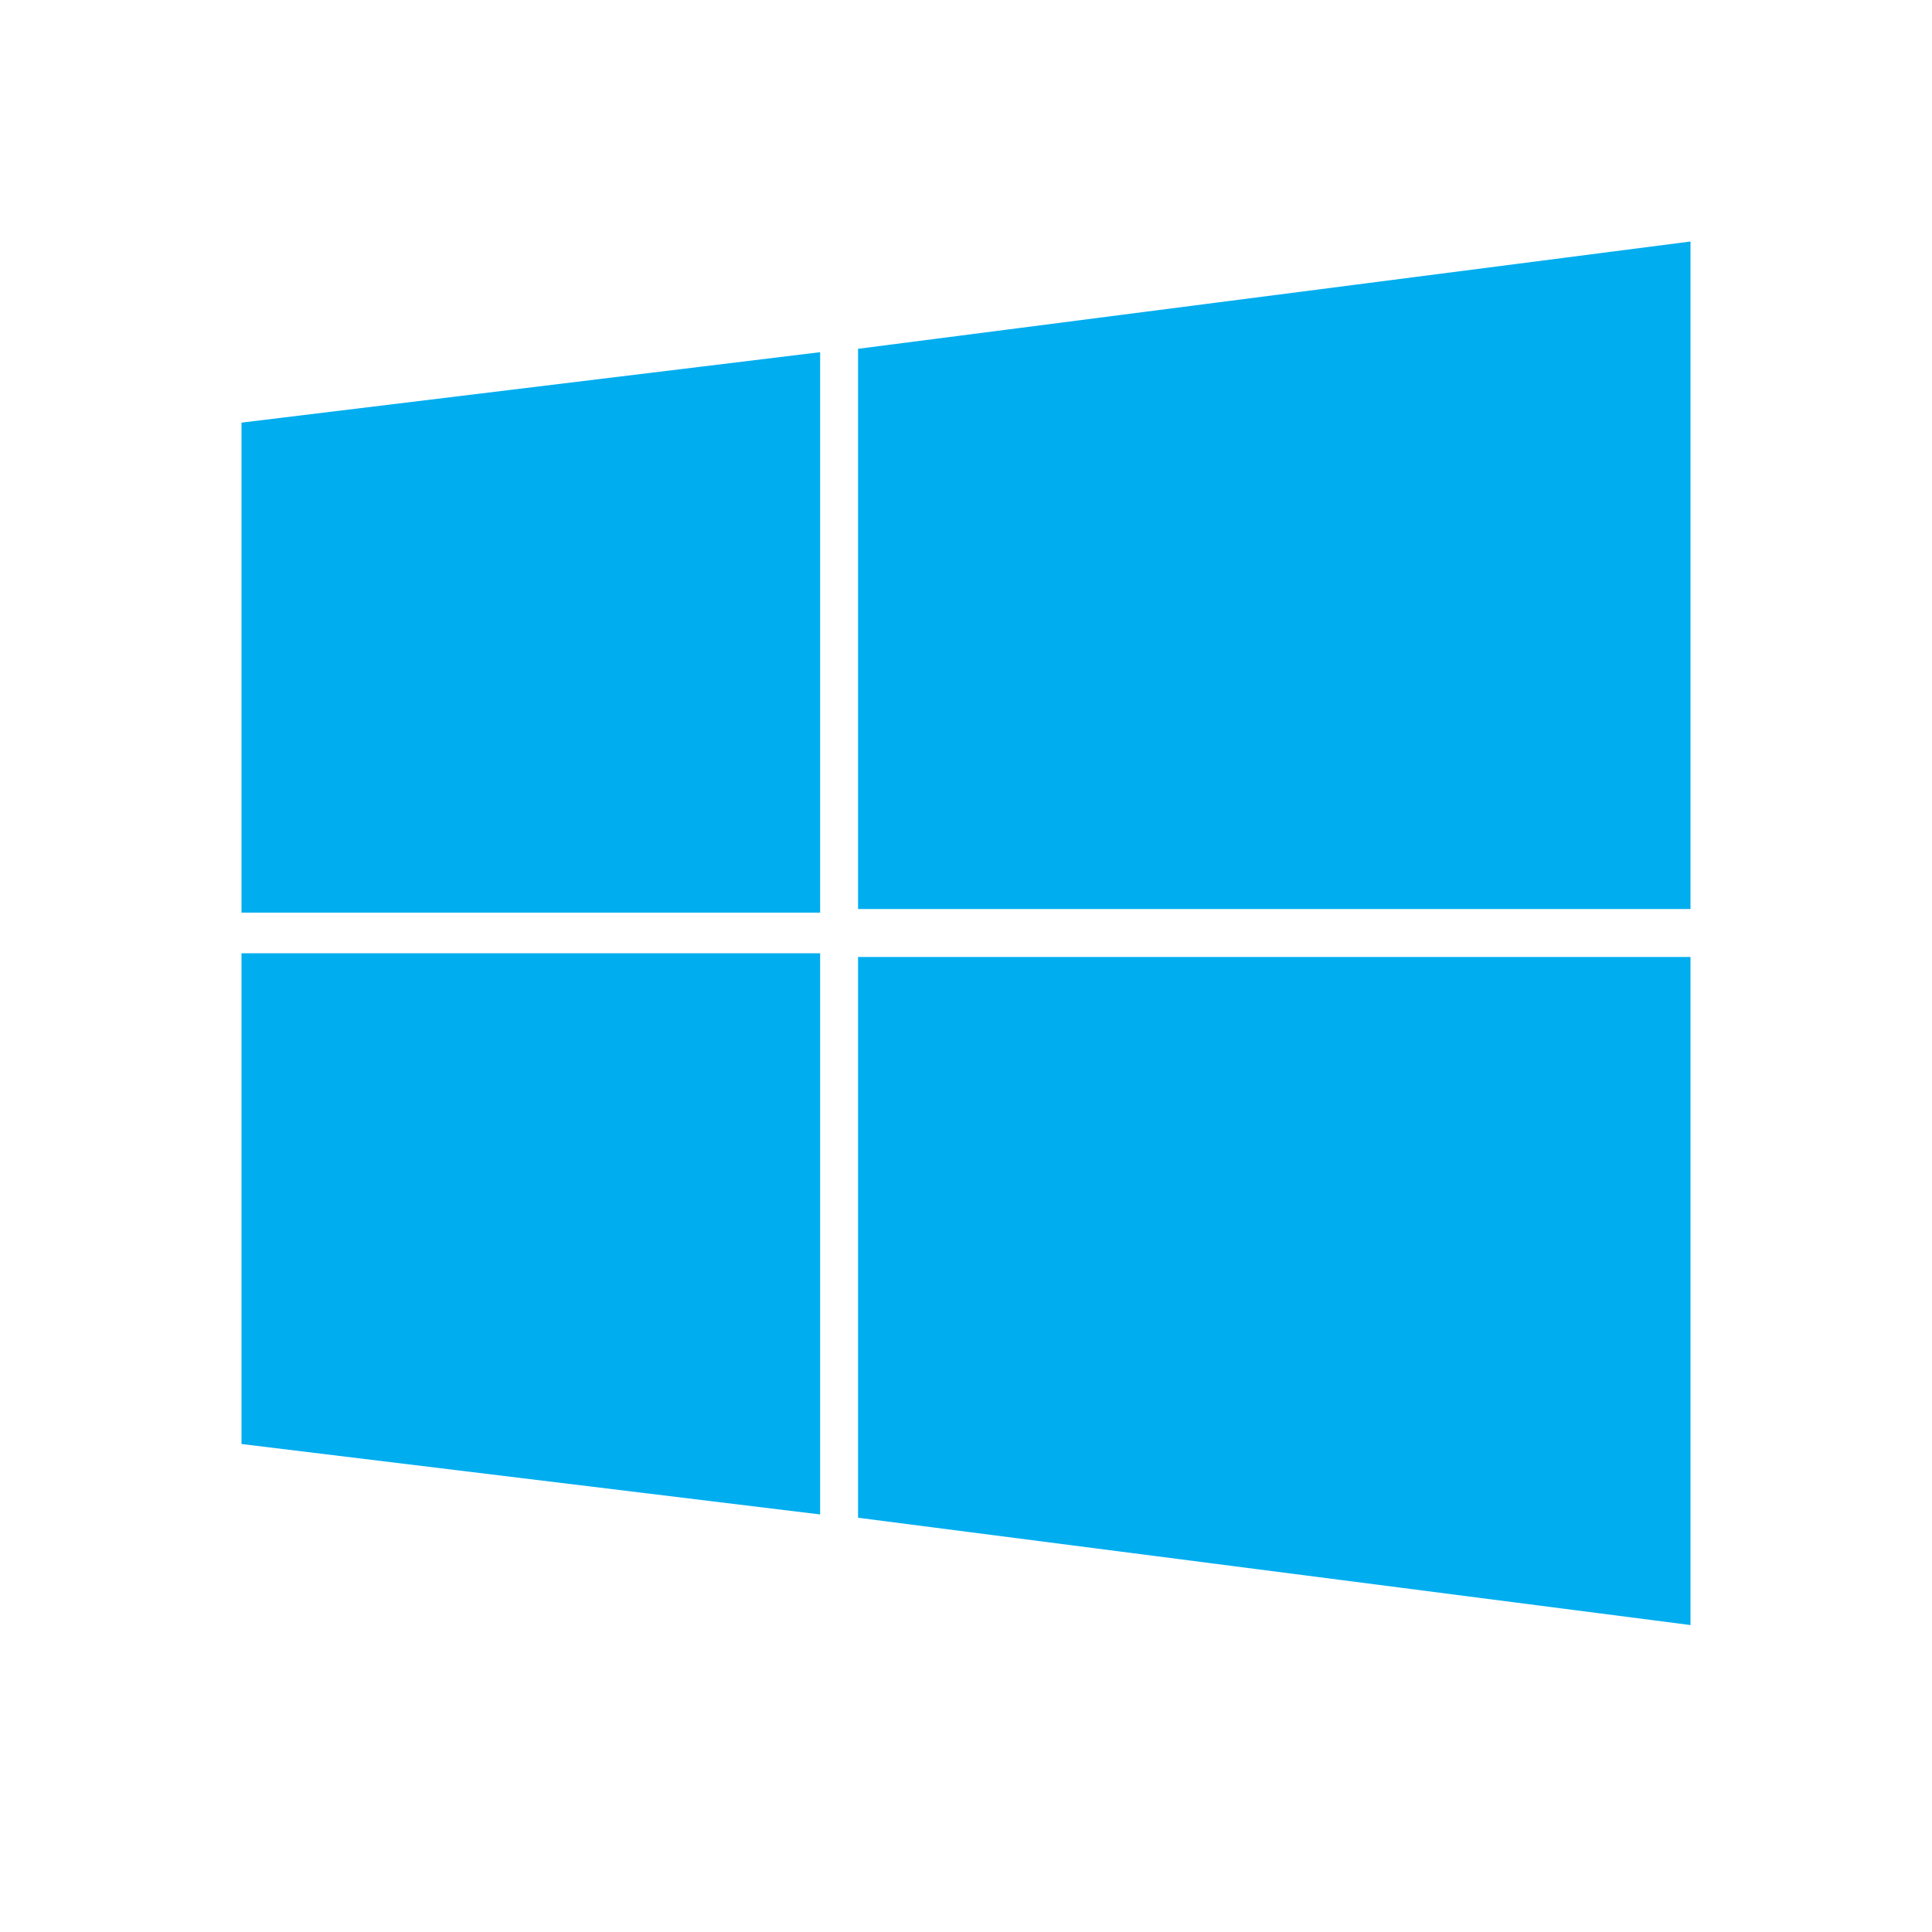 <svg xmlns="http://www.w3.org/2000/svg" viewBox="0 0 24 24" fill="none">
  <path d="M3 5.25L10.188 4.375V11.337H3V5.25Z" fill="#00ADEF"/>
  <path d="M10.659 4.333L21 3V11.292H10.659V4.333Z" fill="#00ADEF"/>
  <path d="M3 11.842H10.188V18.813L3 17.938V11.842Z" fill="#00ADEF"/>
  <path d="M10.659 11.888H21V20.187L10.659 18.854V11.888Z" fill="#00ADEF"/>
</svg> 